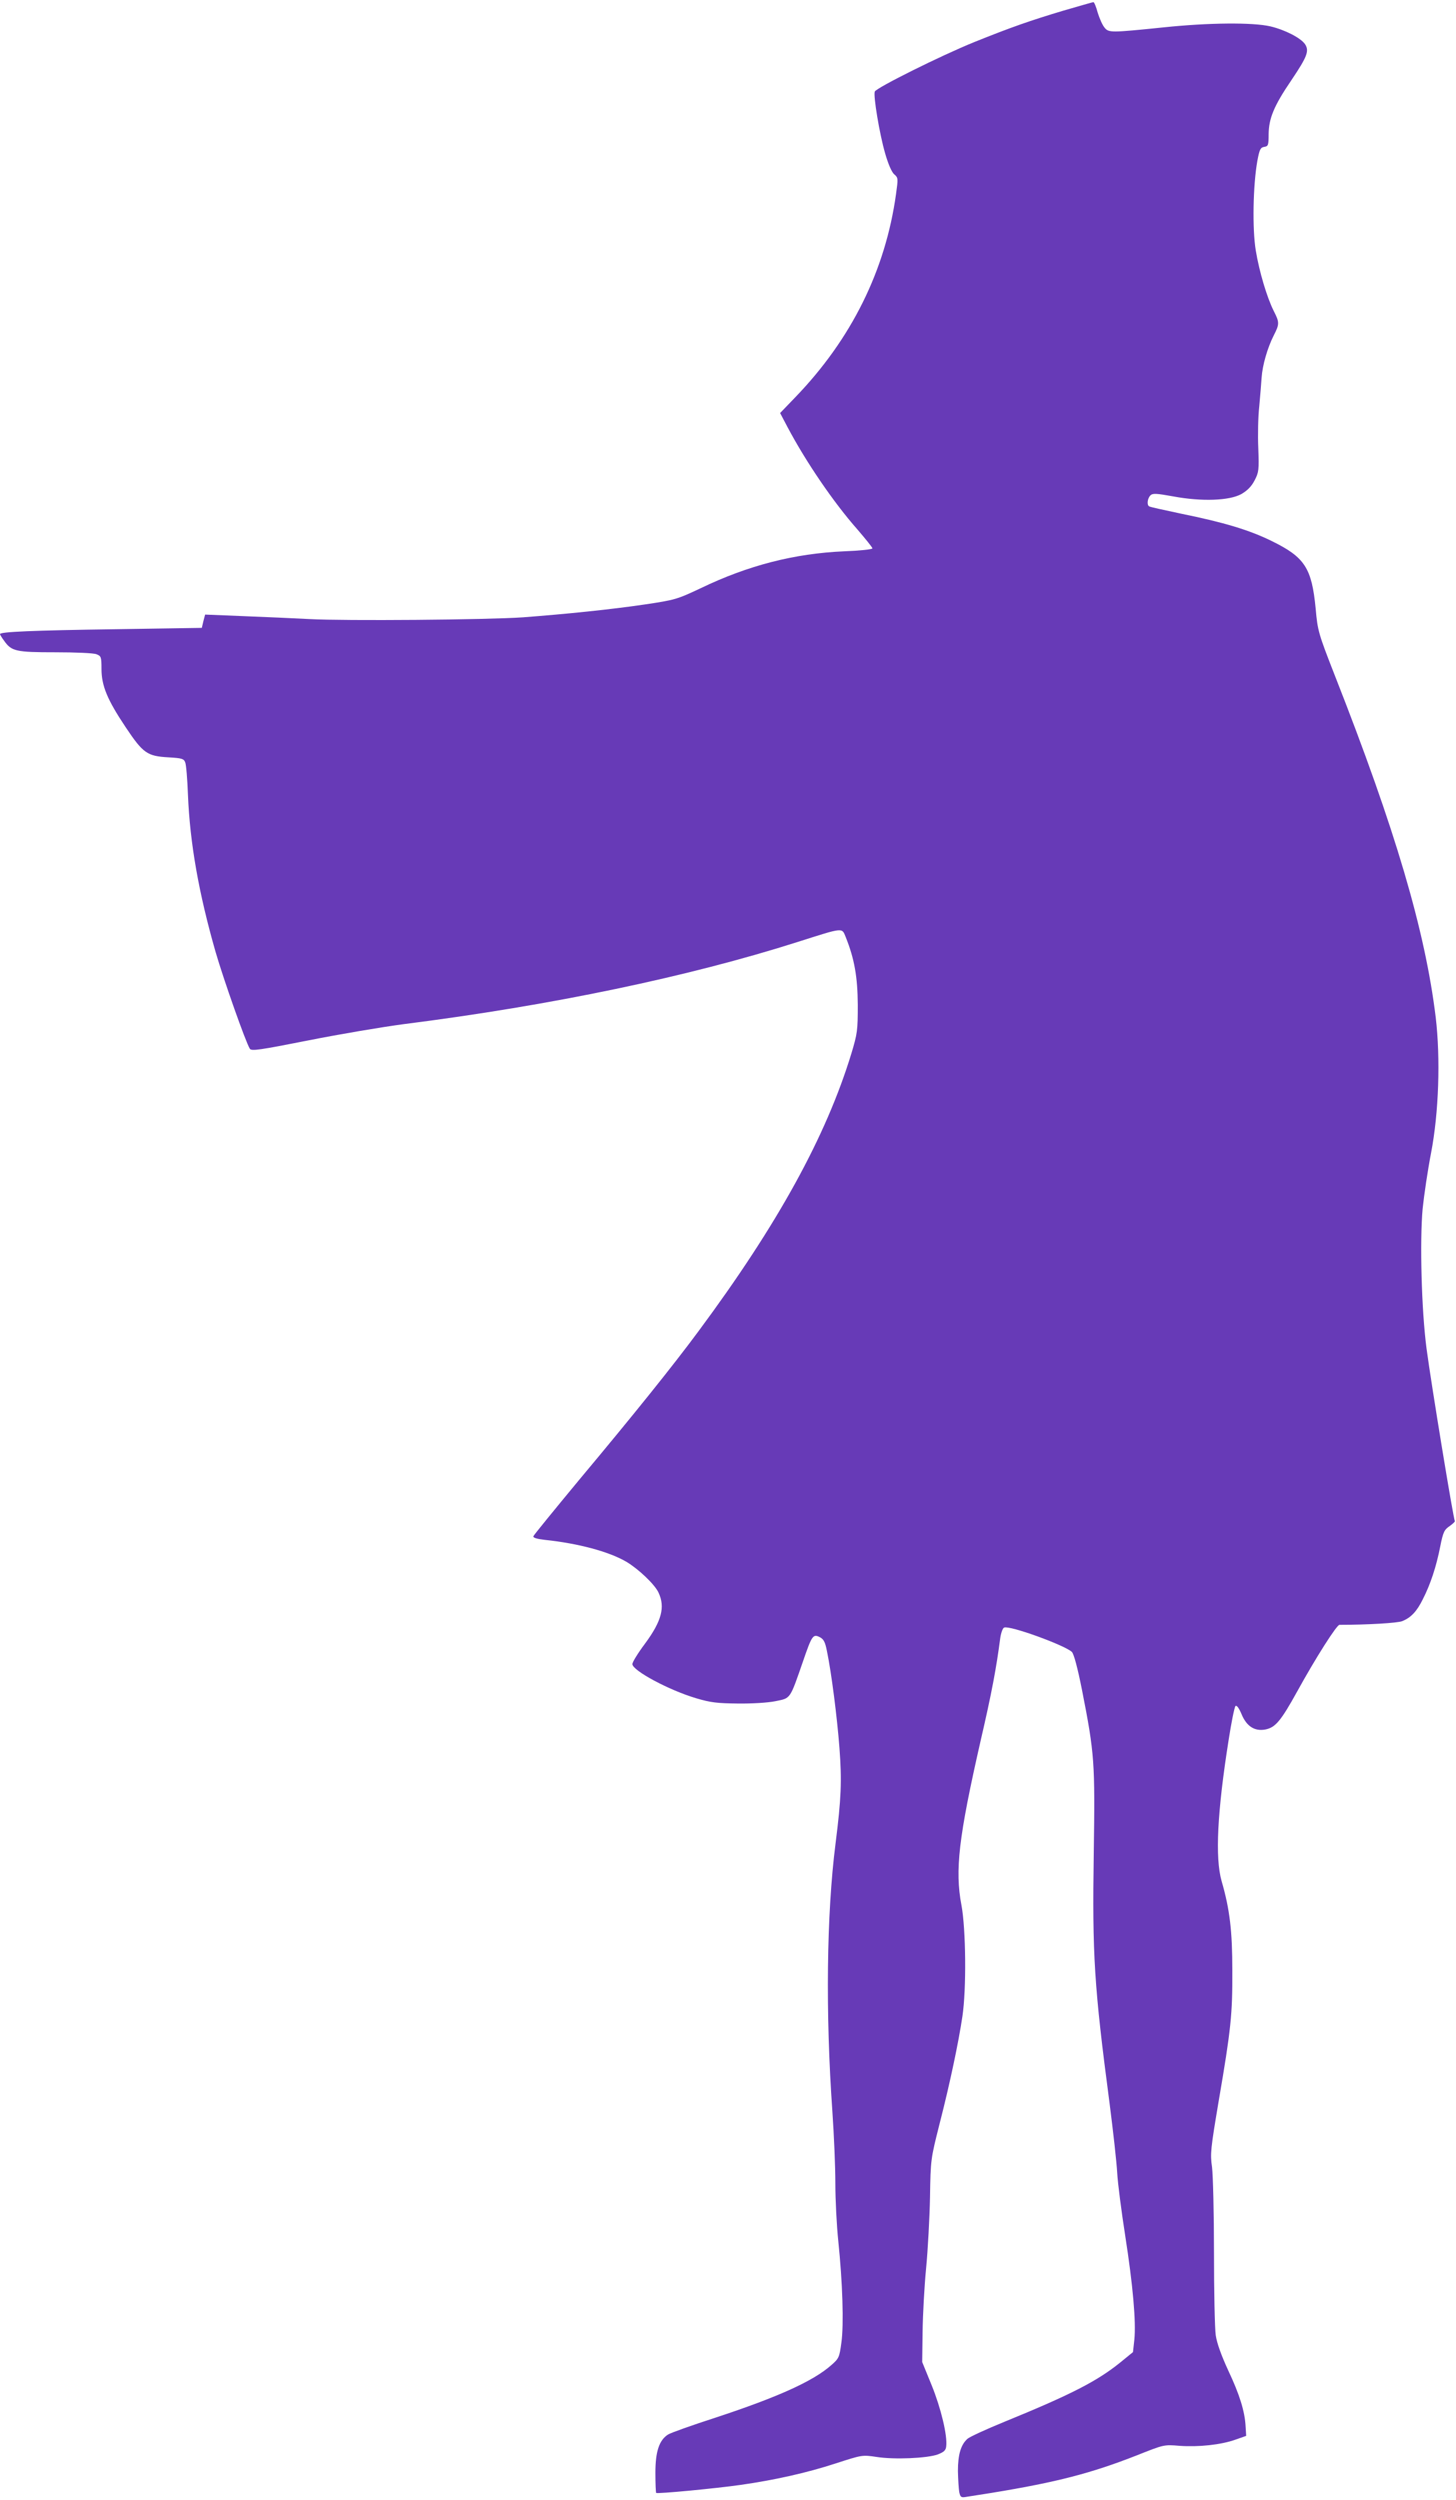 <?xml version="1.0" standalone="no"?>
<!DOCTYPE svg PUBLIC "-//W3C//DTD SVG 20010904//EN"
 "http://www.w3.org/TR/2001/REC-SVG-20010904/DTD/svg10.dtd">
<svg version="1.0" xmlns="http://www.w3.org/2000/svg"
 width="746pt" height="1280pt" viewBox="0 0 746 1280"
 preserveAspectRatio="xMidYMid meet">
<g transform="translate(0,1280) scale(0.1,-0.1)"
fill="#673ab7" stroke="none">
<path d="M5450 12746 c-174 -52 -273 -87 -457 -161 -171 -69 -504 -235 -511
-254 -8 -22 24 -216 53 -316 16 -56 34 -97 47 -108 20 -17 20 -21 9 -100 -54
-391 -229 -744 -517 -1042 l-77 -80 39 -74 c94 -177 235 -384 357 -522 42 -49
77 -92 77 -97 0 -5 -65 -12 -145 -15 -254 -11 -492 -72 -735 -189 -121 -57
-131 -60 -285 -83 -176 -26 -402 -49 -625 -66 -187 -13 -913 -19 -1095 -9 -77
4 -229 11 -337 15 l-197 8 -9 -34 -8 -34 -445 -7 c-420 -6 -589 -13 -589 -25
0 -3 9 -18 21 -34 38 -54 60 -59 263 -59 102 0 196 -4 210 -10 24 -9 26 -14
26 -75 0 -86 29 -157 124 -299 89 -133 110 -148 219 -154 69 -4 79 -7 86 -26
5 -11 11 -86 14 -166 10 -246 55 -503 142 -806 41 -141 154 -461 175 -494 8
-13 49 -7 302 43 161 32 381 69 488 83 758 96 1459 243 2018 421 236 75 225
74 245 25 45 -112 61 -205 62 -347 0 -131 -2 -147 -33 -250 -130 -425 -377
-874 -782 -1420 -130 -176 -335 -431 -612 -762 -126 -152 -232 -282 -235 -289
-3 -8 16 -14 59 -19 171 -18 328 -60 417 -112 61 -36 146 -116 165 -158 35
-74 16 -146 -69 -261 -36 -48 -65 -95 -65 -105 0 -33 188 -134 327 -175 73
-22 110 -26 213 -27 71 -1 154 4 193 12 79 16 73 7 142 206 45 131 51 139 85
122 20 -10 28 -25 37 -72 23 -110 52 -338 64 -495 13 -171 9 -260 -20 -490
-46 -361 -52 -867 -16 -1375 8 -115 15 -280 15 -365 0 -85 7 -218 15 -295 22
-211 29 -428 16 -520 -10 -76 -13 -82 -52 -116 -93 -82 -272 -163 -594 -269
-121 -39 -230 -78 -242 -86 -46 -29 -65 -88 -65 -196 0 -55 2 -101 4 -103 5
-6 307 23 433 41 175 25 340 62 487 110 136 44 136 44 210 33 89 -14 258 -7
313 13 31 12 41 21 43 41 7 55 -27 196 -74 312 l-49 120 2 155 c1 85 9 232 18
325 9 94 18 258 20 365 3 194 4 196 49 375 52 202 97 415 117 550 21 139 18
448 -5 570 -34 179 -14 348 98 840 58 250 81 375 101 528 4 27 13 51 20 53 29
12 312 -91 347 -125 10 -10 29 -80 52 -196 64 -325 67 -369 60 -834 -8 -522 2
-682 81 -1281 18 -140 36 -300 39 -355 3 -55 22 -200 41 -322 40 -257 56 -441
47 -533 l-7 -64 -65 -53 c-120 -97 -256 -166 -594 -304 -93 -38 -178 -77 -189
-87 -34 -30 -49 -81 -49 -165 1 -44 4 -93 7 -109 6 -26 10 -28 38 -23 18 3 75
12 127 20 336 55 512 101 744 192 139 55 139 56 220 49 95 -7 212 5 287 32
l54 19 -3 48 c-4 77 -30 162 -89 287 -35 76 -58 139 -64 180 -5 35 -9 226 -9
425 0 199 -5 395 -10 436 -10 69 -7 94 34 338 63 367 71 446 70 669 0 202 -13
313 -55 458 -34 119 -22 356 36 722 14 91 30 169 35 174 6 6 18 -10 31 -41 26
-63 67 -89 122 -79 51 10 79 42 164 196 96 174 202 340 216 340 140 0 299 9
322 19 44 18 74 49 105 112 39 76 69 167 89 269 15 76 21 87 49 106 17 12 29
24 26 26 -7 7 -122 708 -145 883 -26 197 -35 551 -20 715 7 69 26 197 43 285
40 207 49 486 24 696 -54 443 -206 960 -516 1748 -85 217 -89 231 -99 344 -20
209 -56 264 -226 347 -114 56 -243 95 -465 140 -85 18 -158 34 -162 37 -13 7
-9 41 6 56 12 12 29 11 118 -5 145 -27 286 -22 348 12 31 18 52 39 68 70 22
42 23 54 19 165 -3 66 -1 163 5 215 5 52 10 118 12 146 4 63 30 153 62 216 30
59 30 67 0 126 -35 70 -74 201 -92 310 -18 109 -14 334 8 457 11 60 16 70 36
73 20 3 22 9 22 65 1 81 27 145 117 277 80 119 92 149 70 183 -21 32 -102 74
-178 92 -90 21 -318 19 -546 -5 -274 -28 -282 -28 -304 -1 -11 13 -26 48 -35
77 -8 30 -18 54 -22 53 -4 0 -72 -20 -152 -43z"/>
</g>
</svg>
